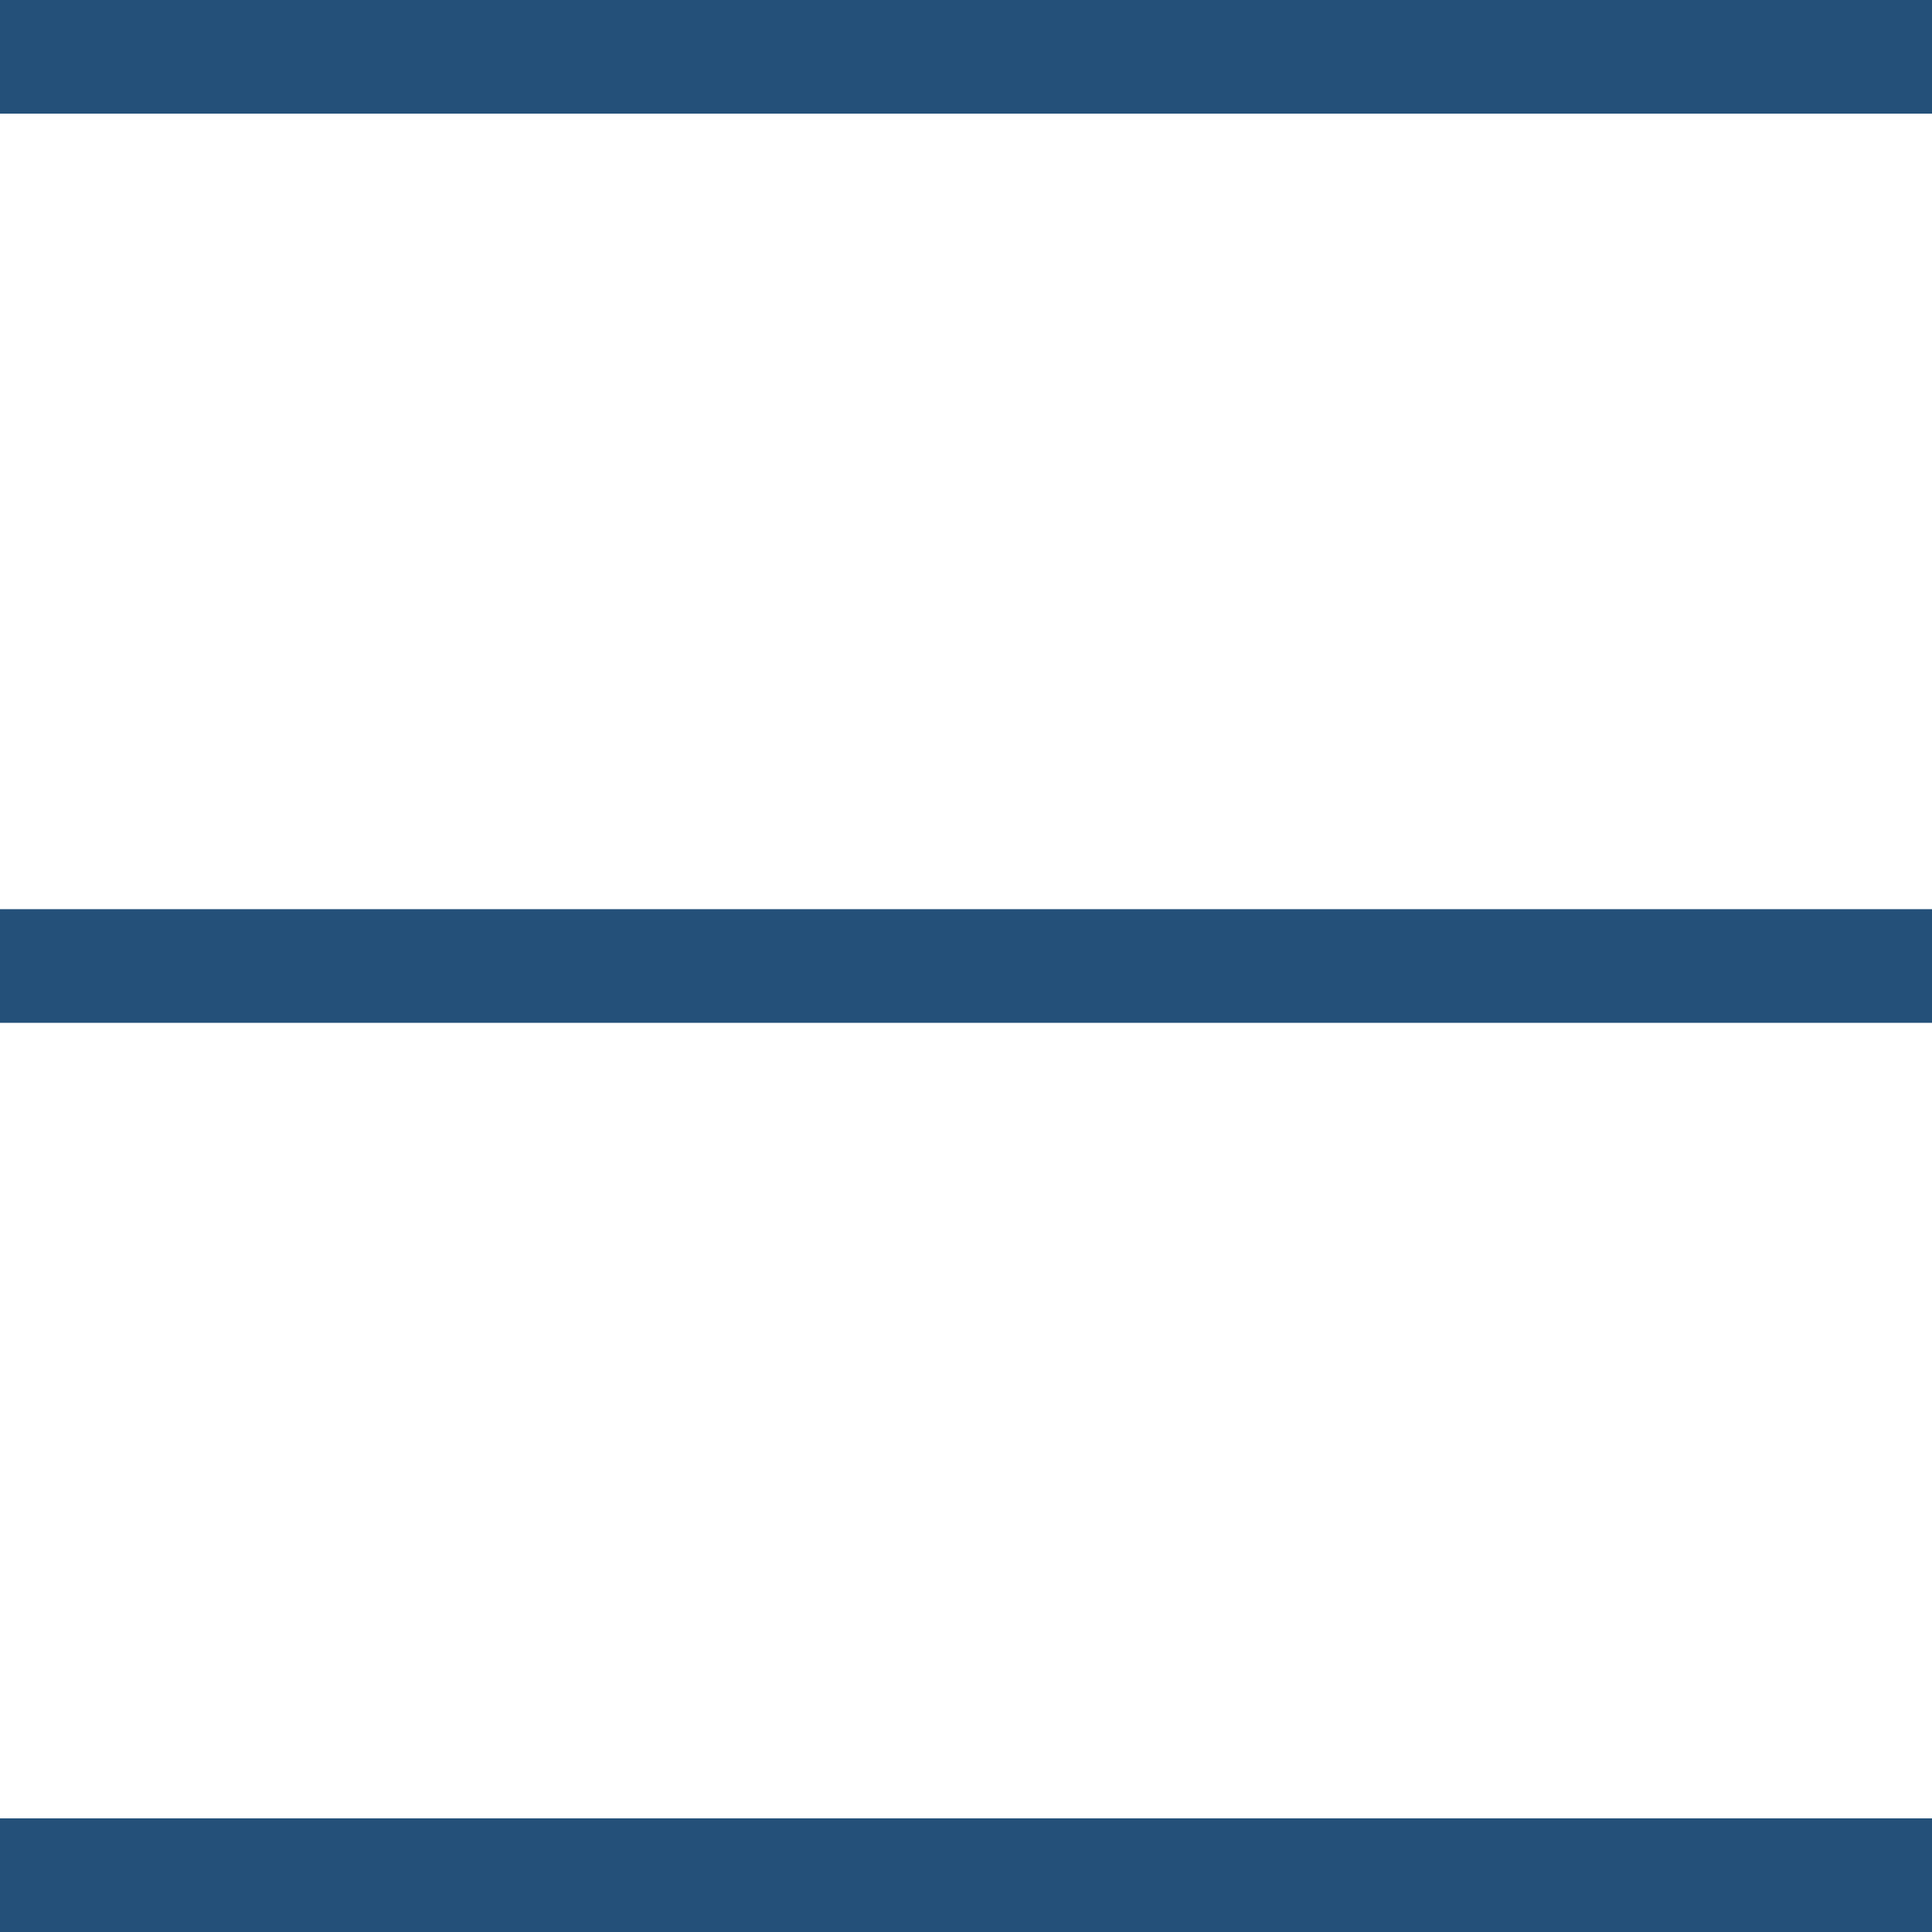 <svg width="34" height="34" viewBox="0 0 34 34" fill="none" xmlns="http://www.w3.org/2000/svg">
                    <path d="M1 1H33" stroke="#245079" stroke-width="2" stroke-linecap="square"></path>
                    <path d="M1 17H33" stroke="#245079" stroke-width="2" stroke-linecap="square"></path>
                    <path d="M1 33H33" stroke="#245079" stroke-width="2" stroke-linecap="square"></path>
                </svg>